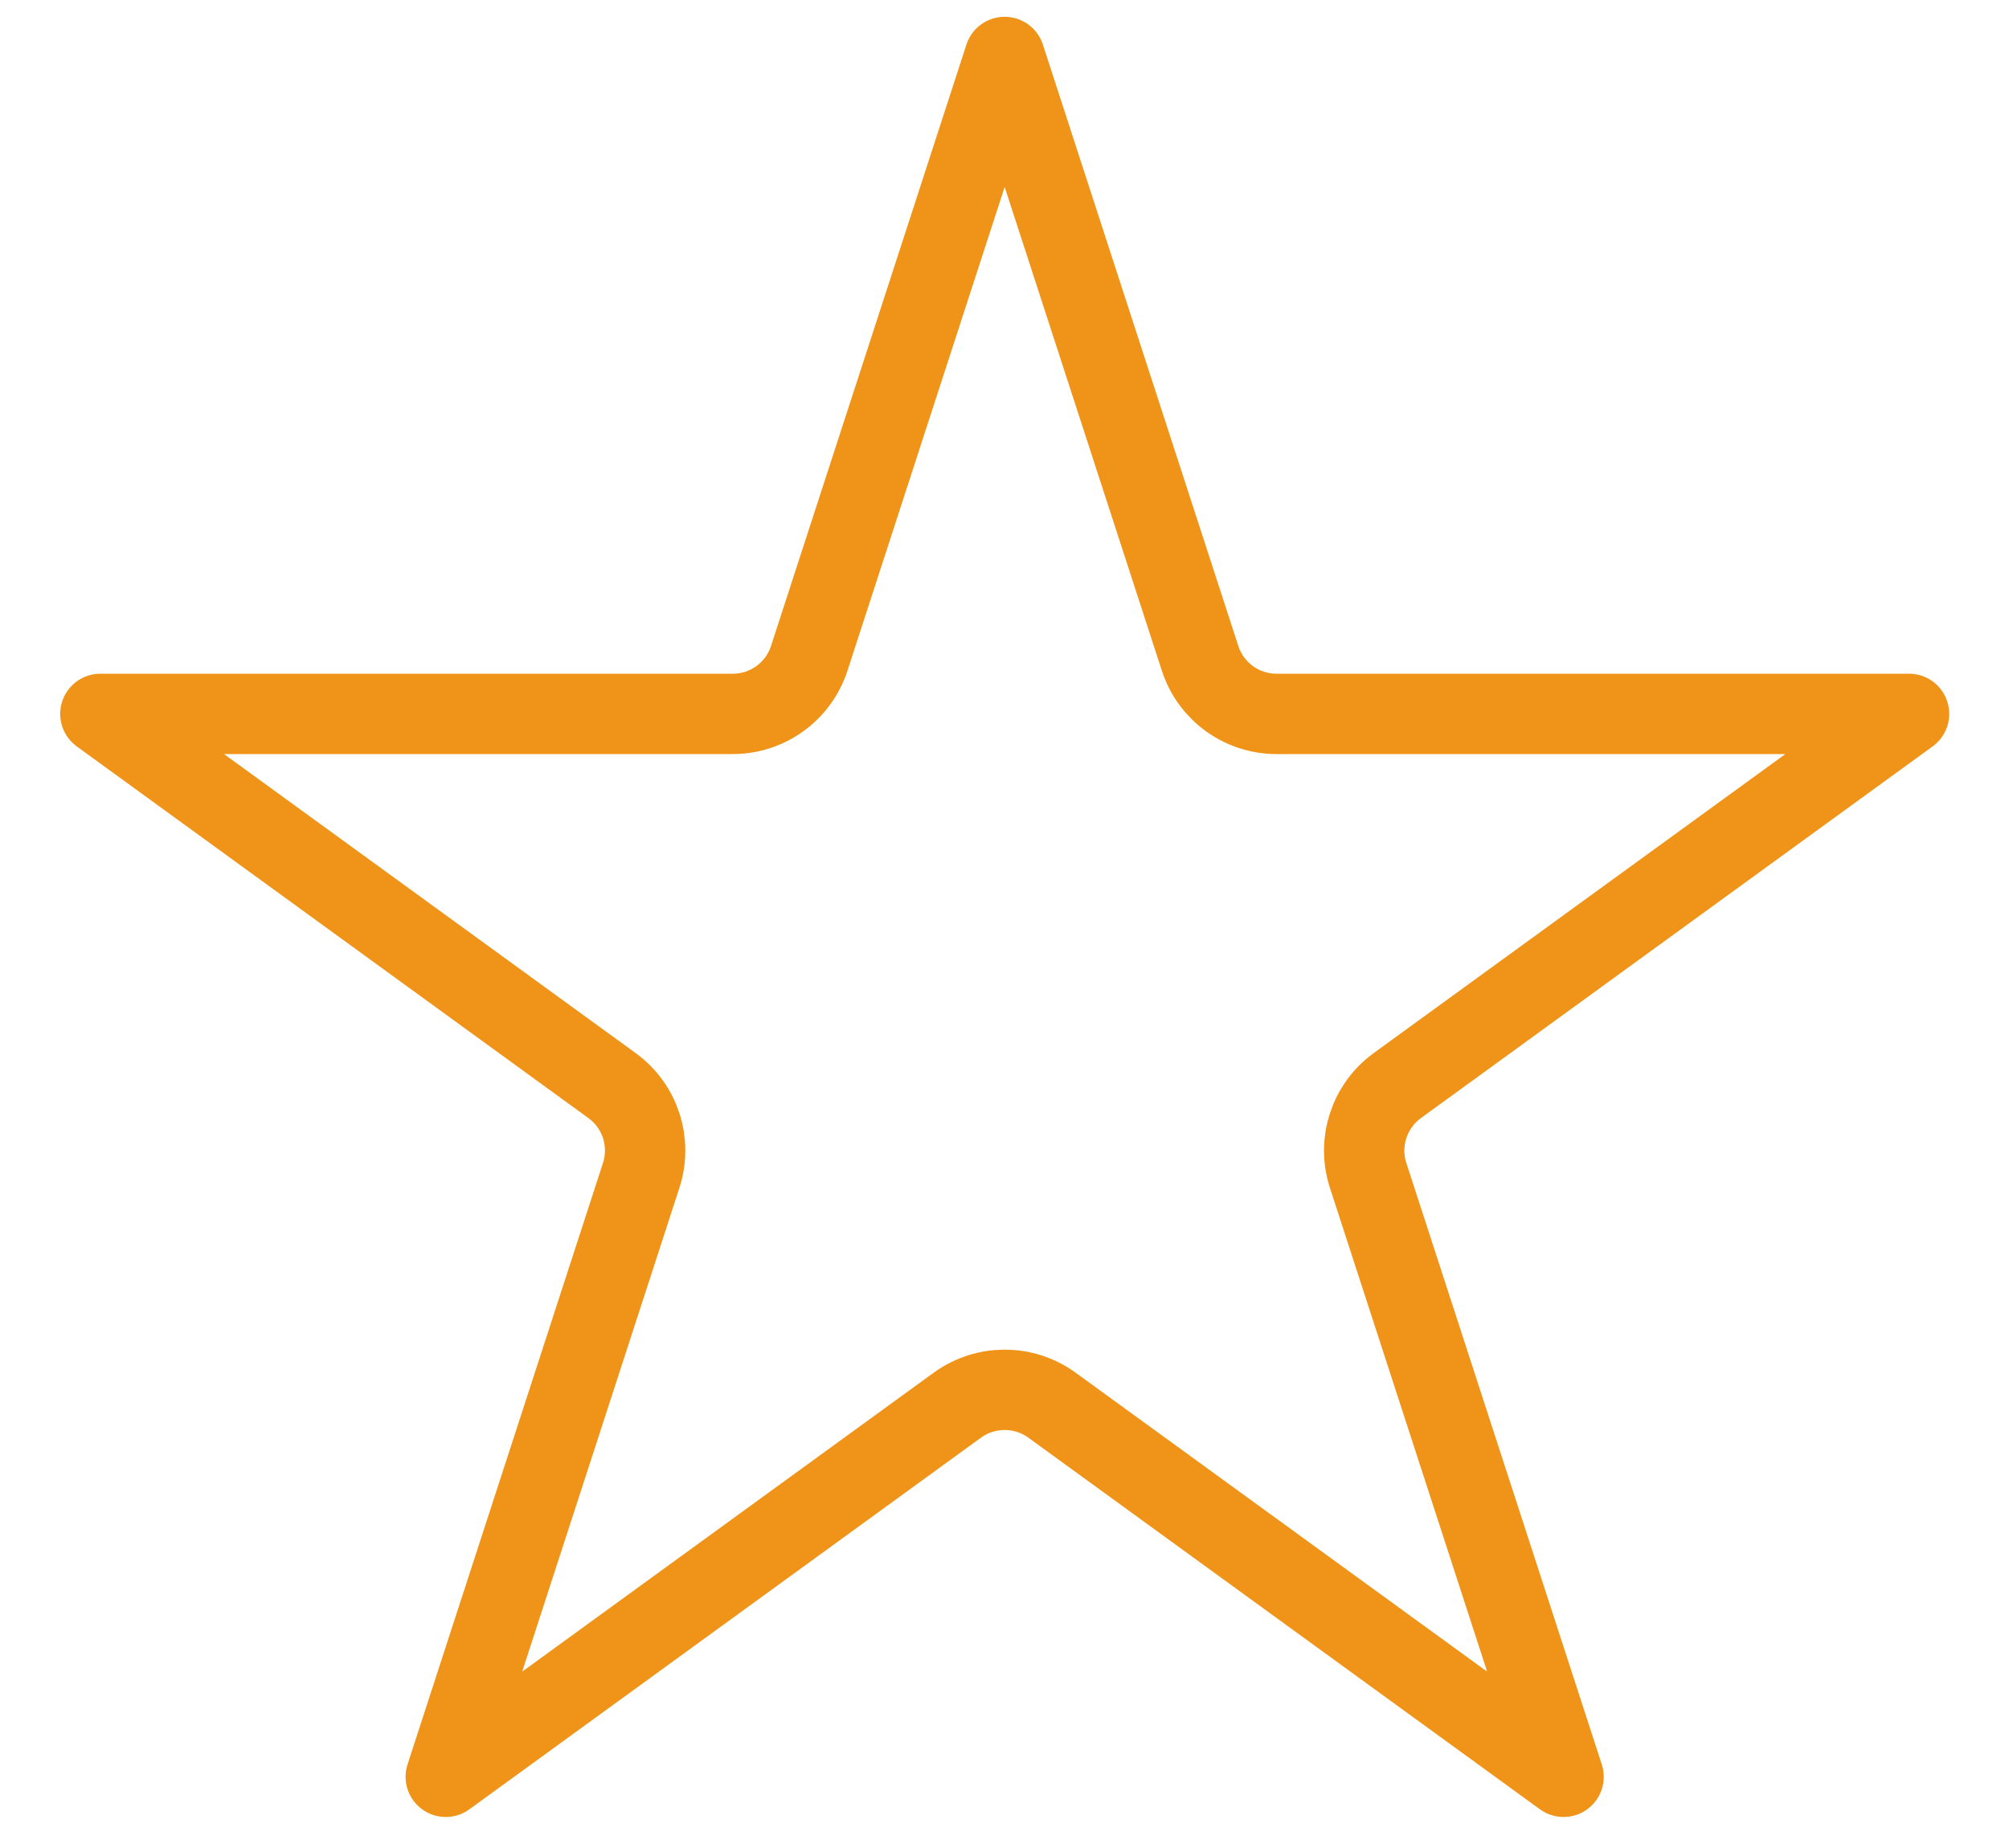 <svg width="25" height="23" viewBox="0 0 25 23" fill="none" xmlns="http://www.w3.org/2000/svg">
<path d="M12.502 0.709L14.934 8.194C15.068 8.606 15.452 8.885 15.885 8.885H23.756L17.388 13.511C17.038 13.766 16.891 14.217 17.025 14.629L19.457 22.114L13.09 17.488C12.739 17.234 12.265 17.234 11.914 17.488L5.547 22.114L7.979 14.629C8.113 14.217 7.967 13.766 7.616 13.511L1.249 8.885H9.119C9.552 8.885 9.936 8.606 10.07 8.194L12.502 0.709Z" stroke="#EF9418" stroke-linecap="round" stroke-linejoin="round"/>
</svg>
